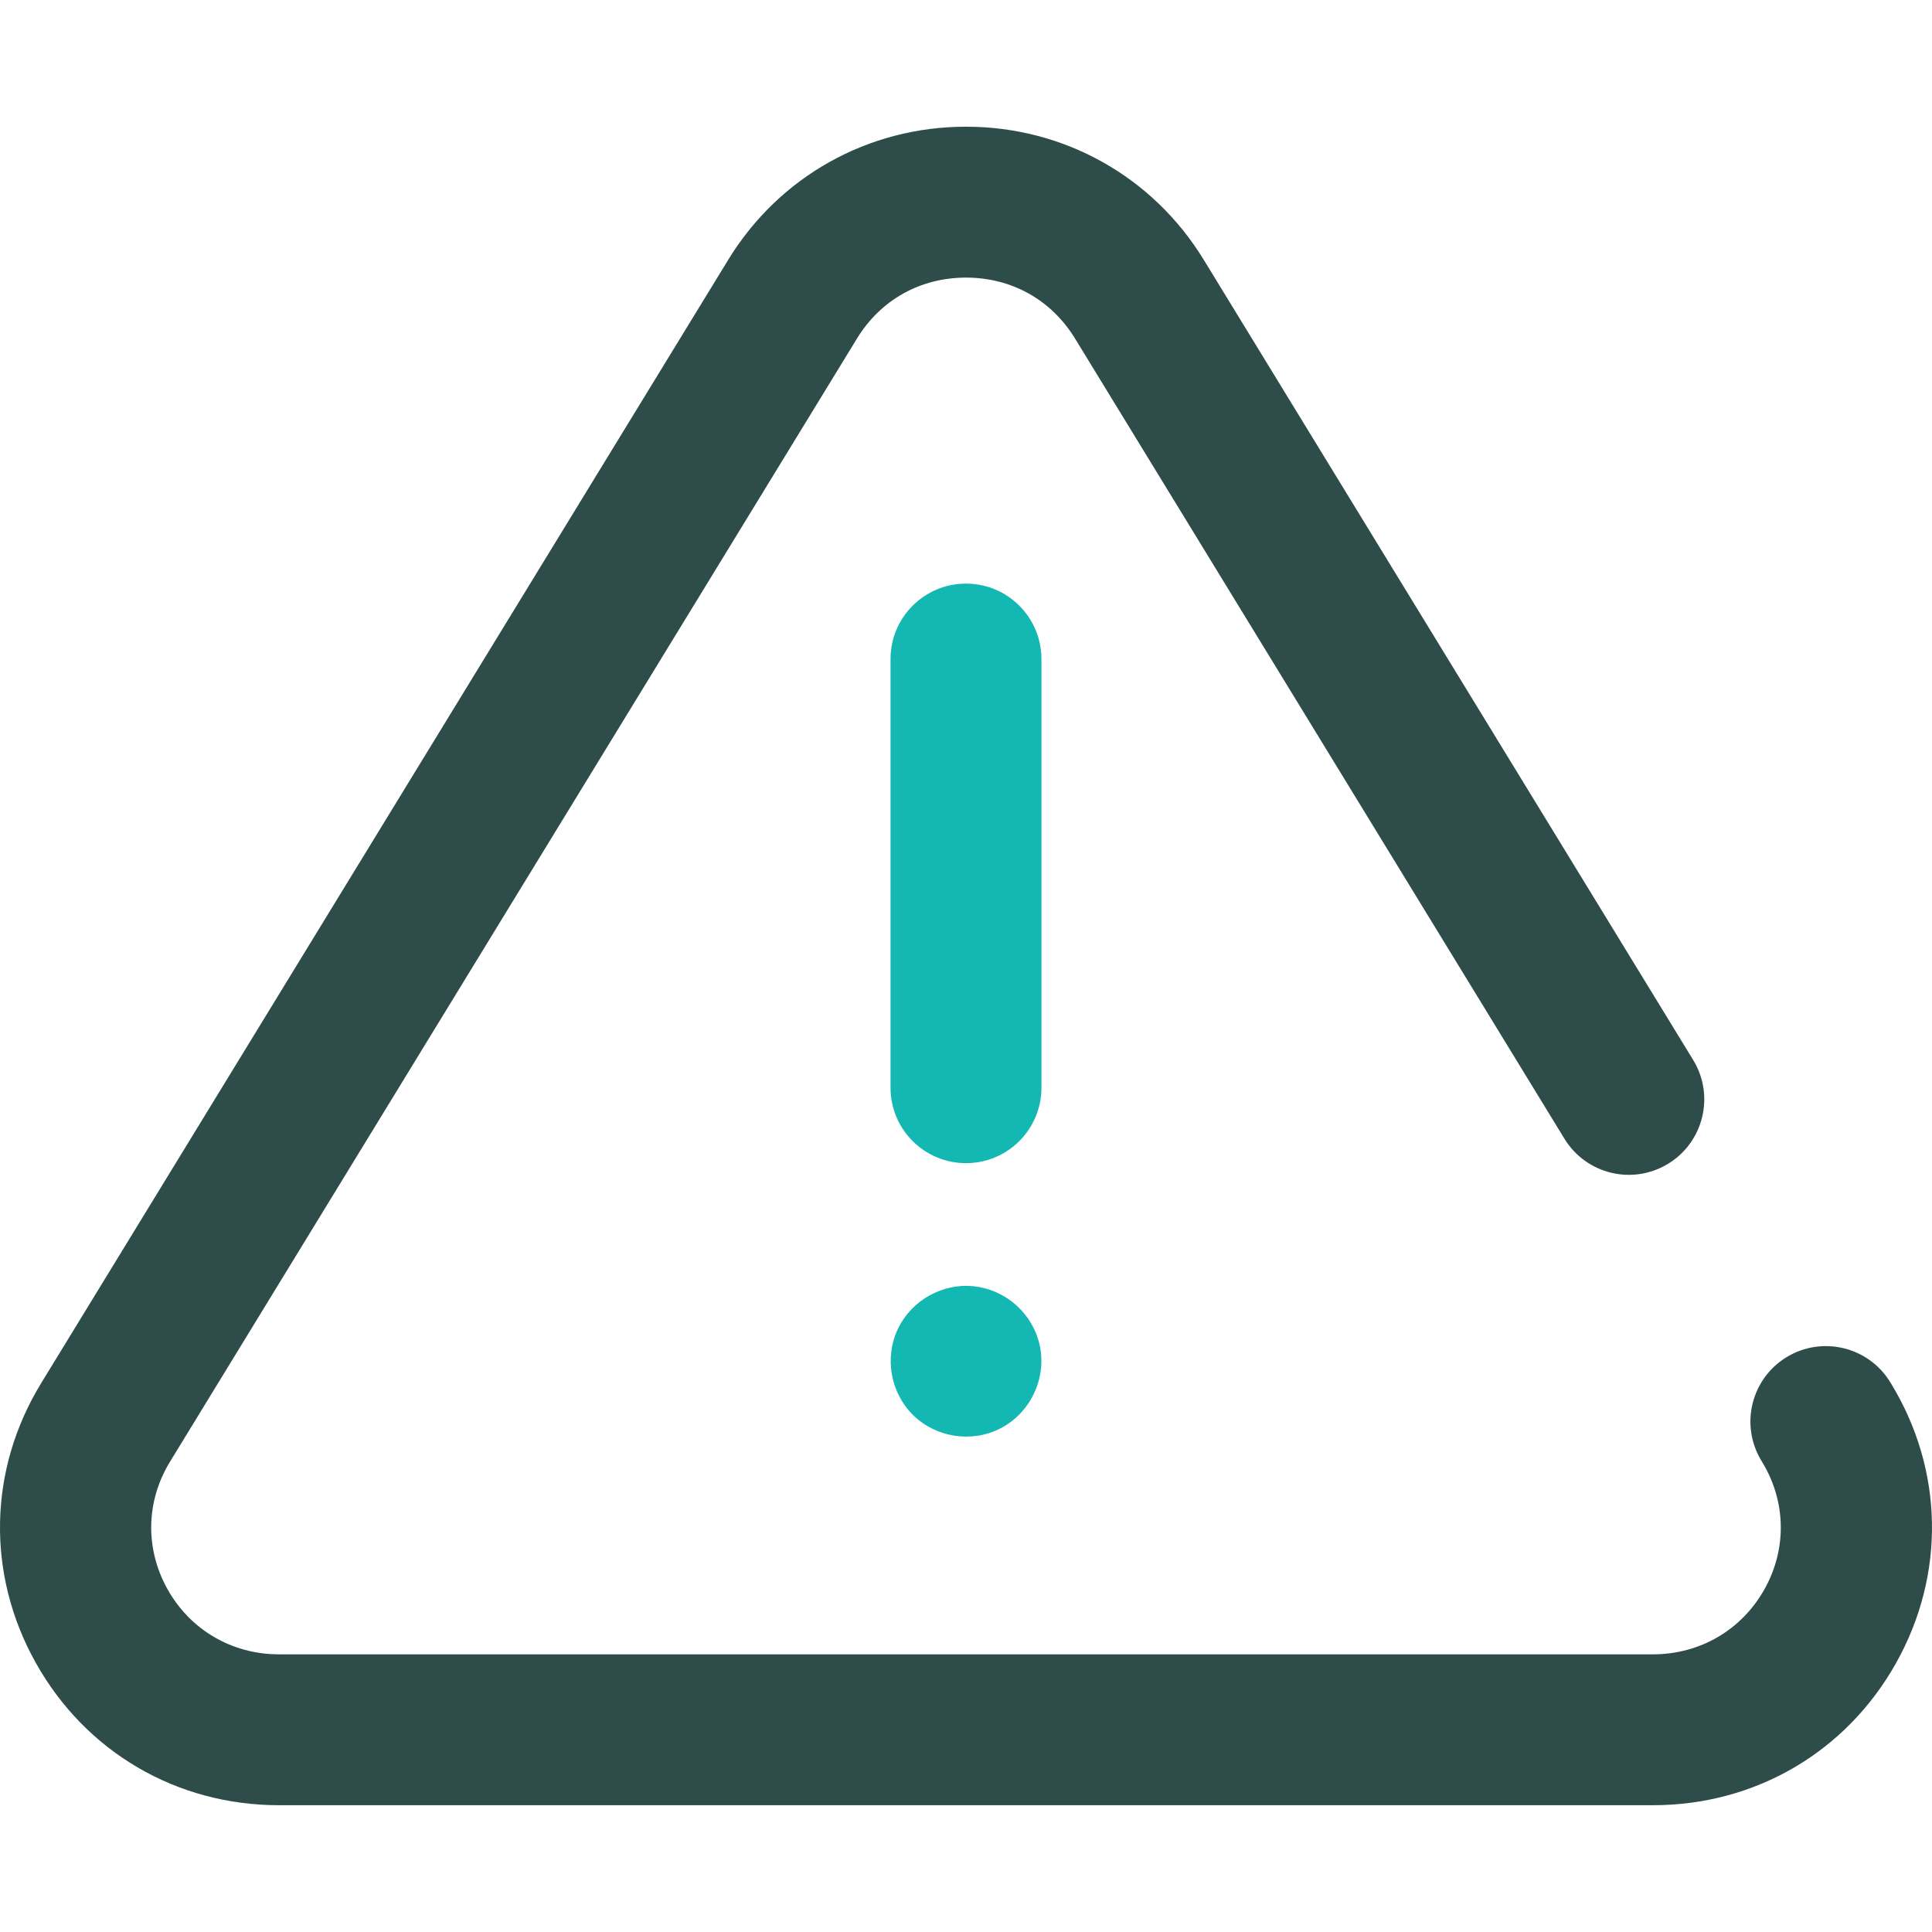 <svg width="64" height="64" viewBox="0 0 64 64" fill="none" xmlns="http://www.w3.org/2000/svg">
    <path d="M34.499 21.832C34.499 20.452 33.38 19.333 32 19.333C30.619 19.333 29.5 20.452 29.5 21.832V36.032C29.5 37.412 30.619 38.531 32 38.531C33.38 38.531 34.499 37.412 34.499 36.032V21.832Z" fill="#14B8B3"/>
    <path d="M34.391 44.369C34.097 43.411 33.244 42.708 32.246 42.608C31.213 42.504 30.201 43.076 29.75 44.008C29.289 44.962 29.494 46.134 30.247 46.876C31.005 47.623 32.195 47.806 33.141 47.317C34.2 46.77 34.741 45.513 34.391 44.369Z" fill="#14B8B3"/>
    <path d="M62.636 45.819L62.619 45.791C61.901 44.612 60.363 44.239 59.184 44.956C58.005 45.675 57.632 47.212 58.35 48.391L58.369 48.424C59.169 49.731 59.199 51.309 58.45 52.646C57.693 53.996 56.313 54.802 54.757 54.802H9.242C7.687 54.802 6.306 53.996 5.55 52.646C4.801 51.309 4.831 49.731 5.63 48.424L28.388 11.215C29.172 9.932 30.489 9.196 32 9.196C33.511 9.196 34.827 9.932 35.612 11.215L51.824 37.722C52.545 38.9 54.083 39.271 55.261 38.55C56.438 37.83 56.809 36.291 56.089 35.114L39.876 8.606C38.188 5.845 35.243 4.197 32 4.197C28.756 4.197 25.812 5.845 24.123 8.606L1.366 45.815C-0.391 48.687 -0.457 52.154 1.189 55.09C2.843 58.04 5.853 59.8 9.242 59.8H54.757C58.147 59.8 61.157 58.039 62.81 55.09C64.456 52.154 64.39 48.687 62.636 45.819Z" fill="#2E4D4A"/>
</svg>
